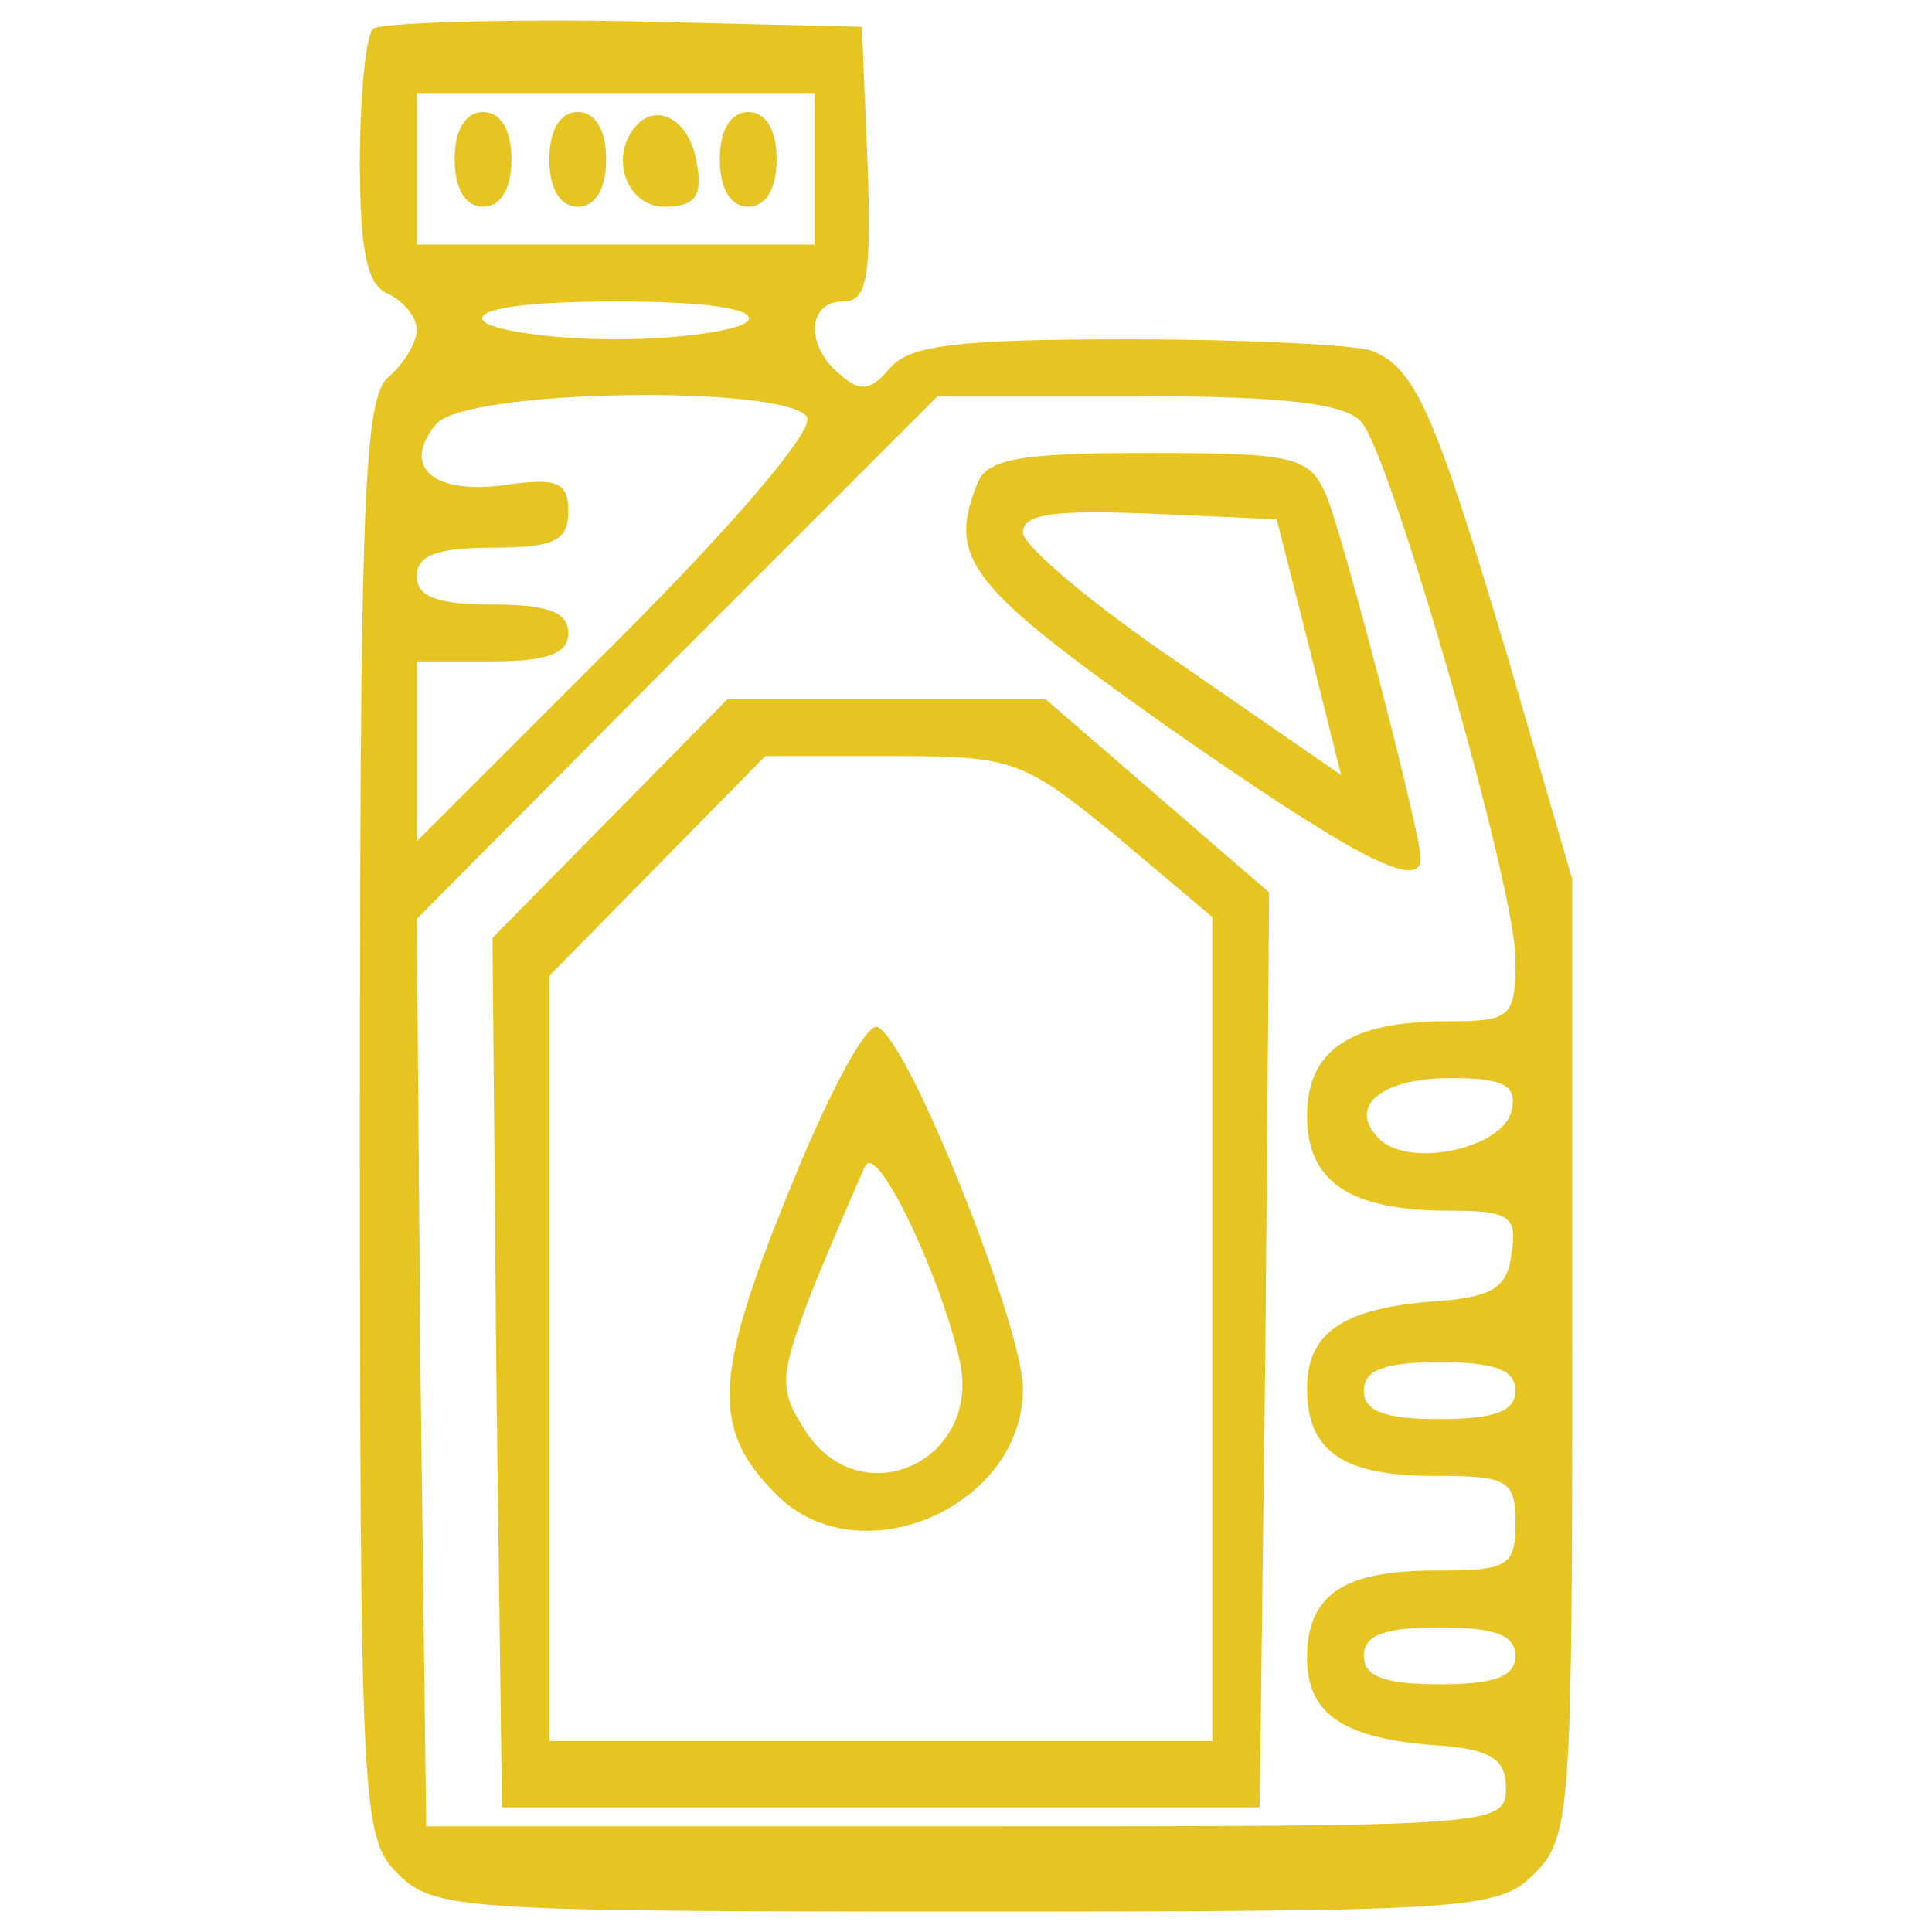 <?xml version="1.0" encoding="UTF-8"?> <svg xmlns="http://www.w3.org/2000/svg" xmlns:xlink="http://www.w3.org/1999/xlink" width="102pt" height="102pt" viewBox="0,0,256,256"> <g fill="#e6c522" fill-rule="nonzero" stroke="none" stroke-width="1" stroke-linecap="butt" stroke-linejoin="miter" stroke-miterlimit="10" stroke-dasharray="" stroke-dashoffset="0" font-family="none" font-weight="none" font-size="none" text-anchor="none" style="mix-blend-mode: normal"> <g transform="translate(0,-0.218) scale(2.51,2.51)"> <g transform="translate(0,102) scale(0.1,-0.1)"> <path d="M197,1004c-4,-4 -7,-36 -7,-71c0,-47 4,-65 15,-69c8,-4 15,-12 15,-19c0,-7 -7,-18 -15,-25c-13,-11 -15,-67 -15,-391c0,-366 1,-380 20,-399c19,-19 33,-20 300,-20c267,0 281,1 300,20c19,19 20,33 20,273v252l-34,117c-39,131 -49,153 -72,162c-8,3 -66,6 -129,6c-88,0 -115,-3 -125,-15c-10,-12 -16,-13 -26,-4c-19,15 -18,39 1,39c13,0 15,13 13,73l-3,72l-126,3c-69,1 -128,-1 -132,-4zM430,930v-40h-105h-105v40v40h105h105zM395,850c-3,-5 -35,-10 -70,-10c-35,0 -67,5 -70,10c-4,6 22,10 70,10c48,0 74,-4 70,-10zM426,799c4,-7 -38,-56 -100,-118l-106,-106v48v47h40c29,0 40,4 40,15c0,11 -11,15 -40,15c-29,0 -40,4 -40,15c0,11 11,15 40,15c33,0 40,4 40,19c0,16 -6,18 -34,14c-38,-5 -54,10 -36,32c15,19 185,21 196,4zM719,796c16,-20 81,-245 81,-283c0,-31 -2,-33 -36,-33c-51,0 -74,-15 -74,-50c0,-35 23,-50 75,-50c32,0 36,-3 33,-22c-2,-19 -10,-24 -43,-26c-47,-4 -65,-17 -65,-46c0,-33 19,-46 67,-46c39,0 43,-2 43,-25c0,-23 -4,-25 -43,-25c-48,0 -67,-13 -67,-46c0,-29 18,-42 65,-46c32,-2 40,-7 40,-23c0,-20 -7,-20 -285,-20h-285l-3,240l-2,239l137,138l138,138h106c78,0 110,-4 118,-14zM798,433c-4,-20 -54,-31 -70,-15c-17,17 1,32 38,32c28,0 35,-4 32,-17zM800,285c0,-11 -11,-15 -40,-15c-29,0 -40,4 -40,15c0,11 11,15 40,15c29,0 40,-4 40,-15zM800,145c0,-11 -11,-15 -40,-15c-29,0 -40,4 -40,15c0,11 11,15 40,15c29,0 40,-4 40,-15z"></path> <path d="M240,935c0,-16 6,-25 15,-25c9,0 15,9 15,25c0,16 -6,25 -15,25c-9,0 -15,-9 -15,-25z"></path> <path d="M290,935c0,-16 6,-25 15,-25c9,0 15,9 15,25c0,16 -6,25 -15,25c-9,0 -15,-9 -15,-25z"></path> <path d="M337,954c-16,-16 -7,-44 14,-44c15,0 20,5 17,22c-3,22 -19,33 -31,22z"></path> <path d="M380,935c0,-16 6,-25 15,-25c9,0 15,9 15,25c0,16 -6,25 -15,25c-9,0 -15,-9 -15,-25z"></path> <path d="M516,764c-16,-40 -5,-54 101,-129c96,-67 133,-87 133,-69c0,13 -41,171 -50,192c-9,20 -16,22 -94,22c-67,0 -85,-3 -90,-16zM691,678l17,-68l-84,58c-46,31 -84,63 -84,70c0,10 17,12 67,10l67,-3z"></path> <path d="M322,587l-62,-63l2,-229l3,-230h200h200l3,241l2,242l-59,51l-59,51h-84h-84zM589,578l51,-43v-217v-218h-175h-175v202v202l57,58l57,58h67c64,0 69,-2 118,-42z"></path> <path d="M416,389c-40,-98 -40,-125 -6,-159c44,-44 131,-6 130,57c-1,34 -61,185 -77,190c-6,2 -27,-38 -47,-88zM507,299c10,-52 -53,-80 -82,-35c-14,22 -14,28 5,77c12,29 24,57 27,63c7,11 41,-62 50,-105z"></path> </g> </g> </g> </svg> 